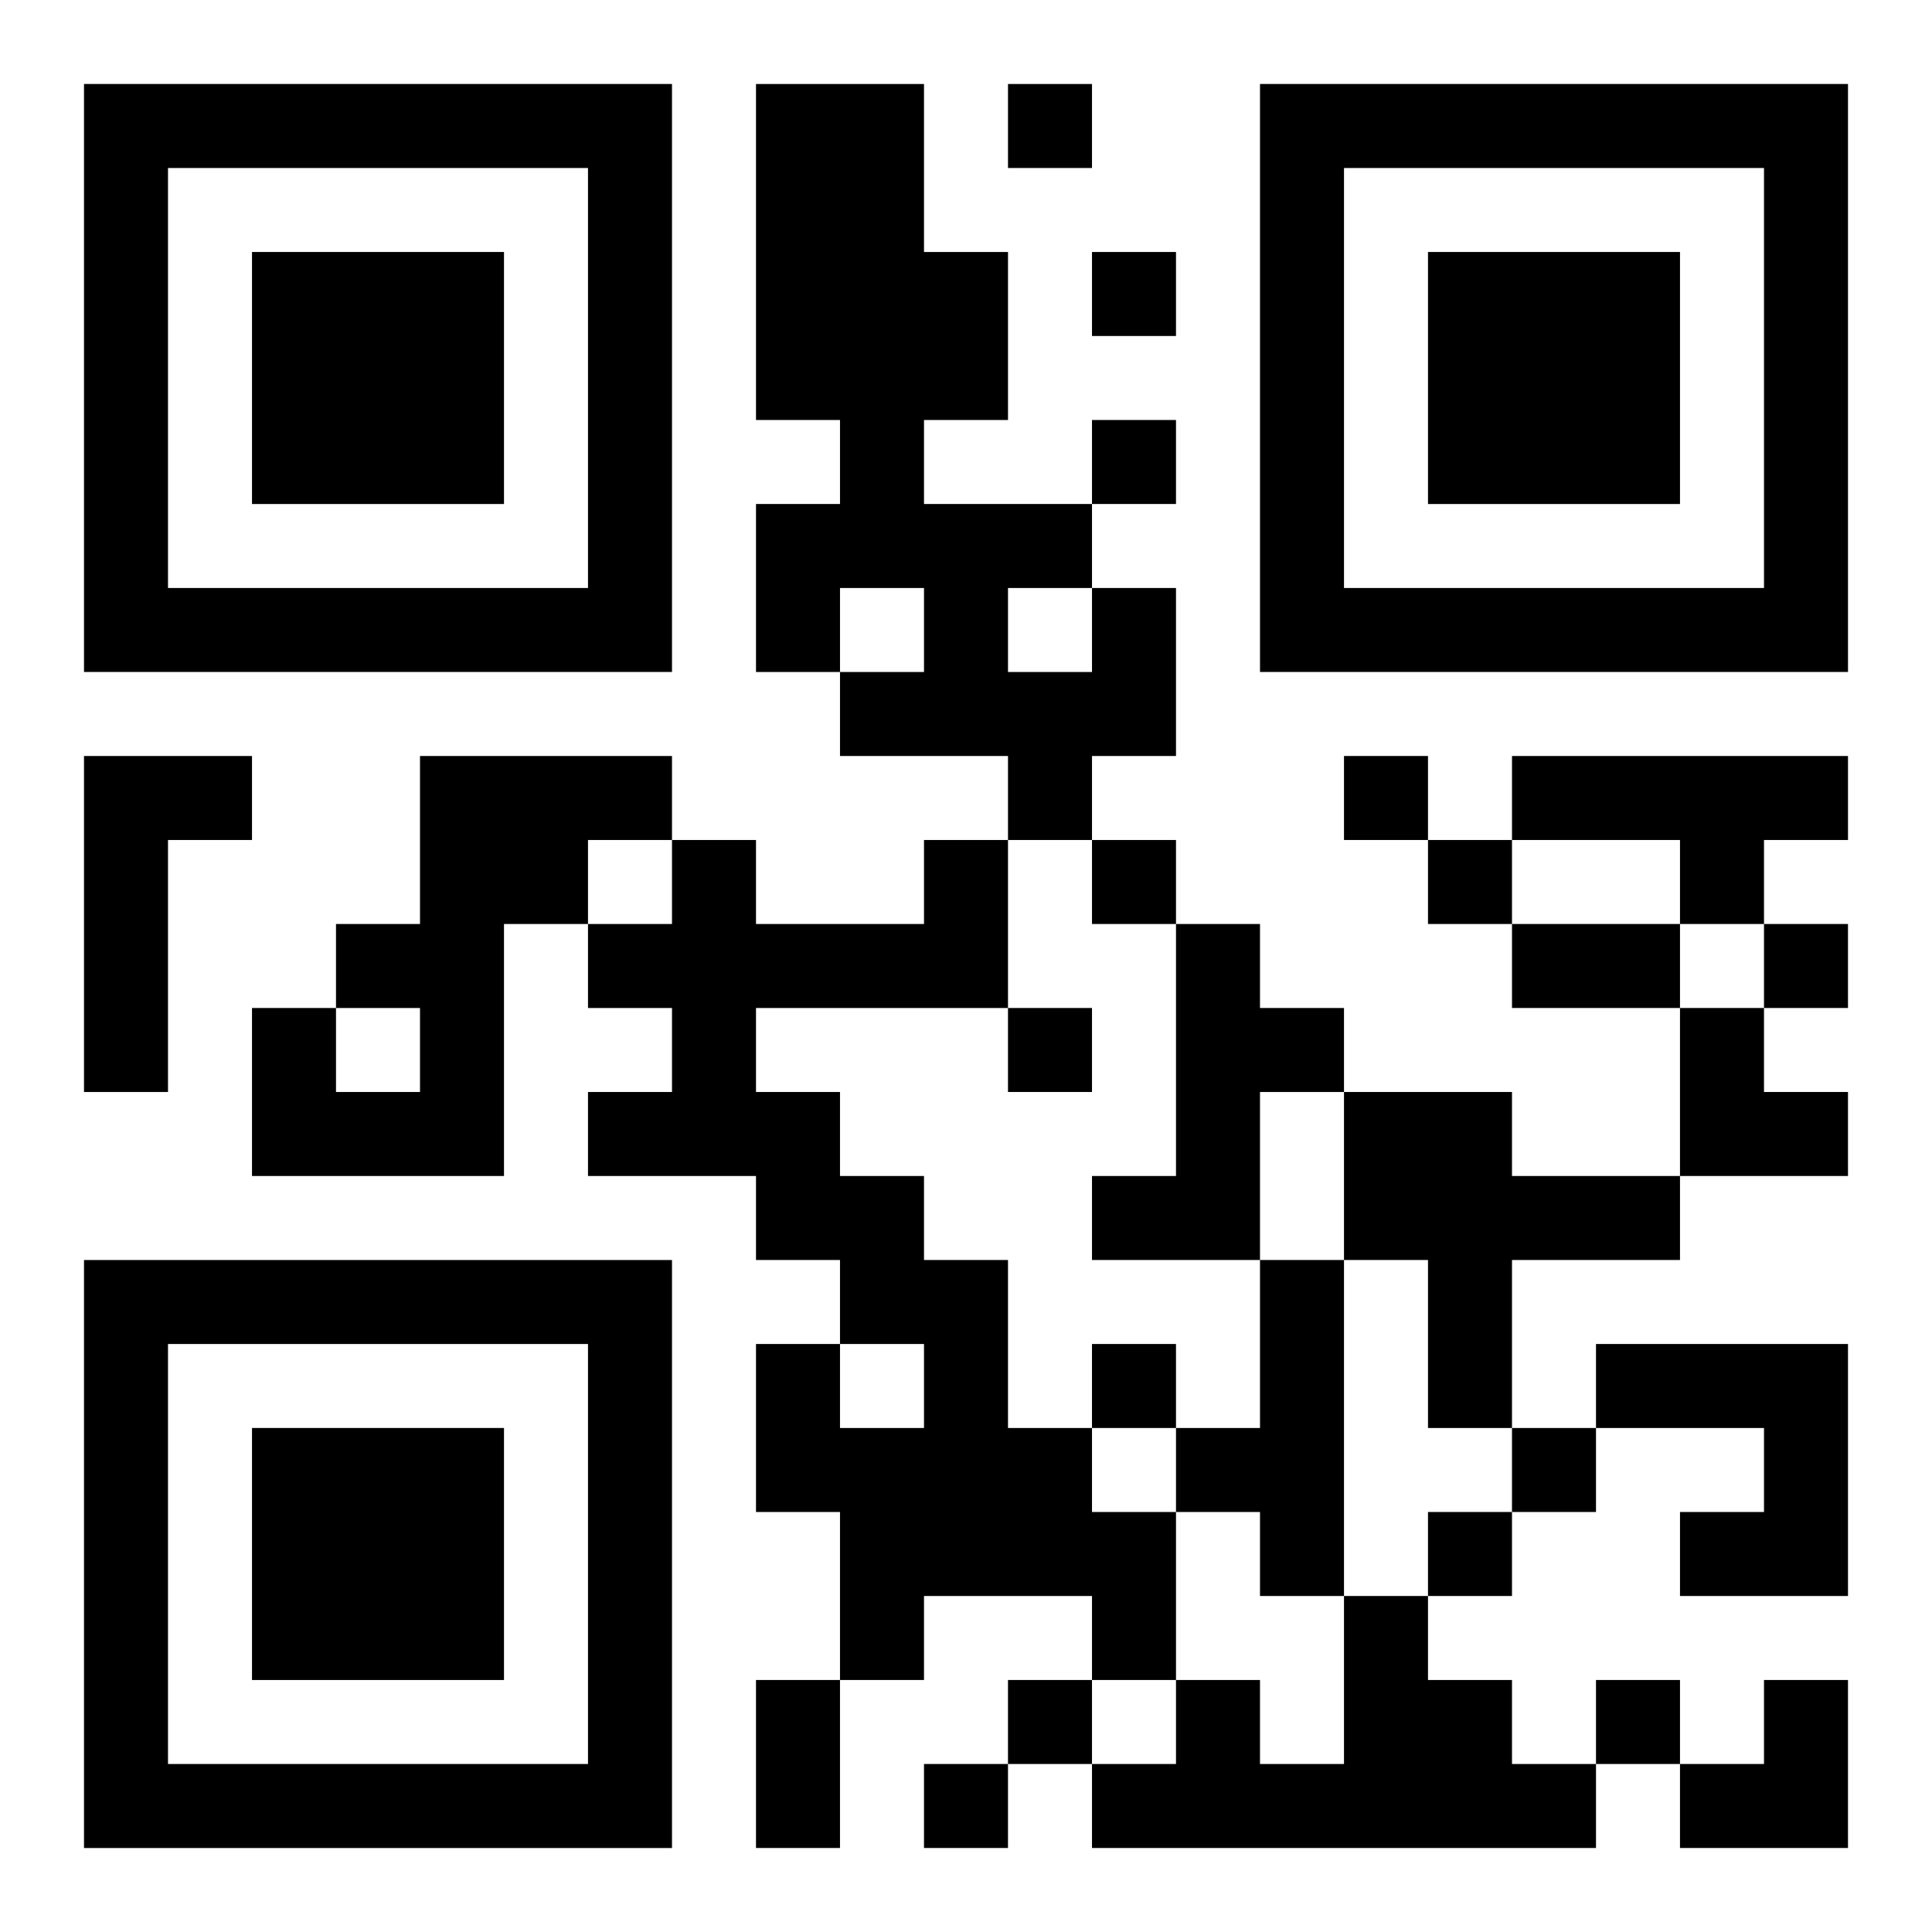 <?xml version="1.0" encoding="UTF-8"?>
<svg width="250" height="250" baseProfile="full" version="1.1" viewBox="-1 -1 23 23" xmlns="http://www.w3.org/2000/svg" xmlns:xlink="http://www.w3.org/1999/xlink"><symbol id="a"><path d="m0 7v7h7v-7h-7zm1 1h5v5h-5v-5zm1 1v3h3v-3h-3z"/></symbol><use y="-7" xlink:href="#a"/><use y="7" xlink:href="#a"/><use x="14" y="-7" xlink:href="#a"/><path d="m12 6h1v2h-1v1h-1v-1h-2v-1h1v-1h-1v1h-1v-2h1v-1h-1v-4h2v2h1v2h-1v1h2v1m-1 0v1h1v-1h-1m-11 2h2v1h-1v3h-1v-4m4 0h3v1h-1v1h-1v3h-3v-2h1v1h1v-1h-1v-1h1v-2m13 0h4v1h-1v1h-1v-1h-2v-1m-7 1h1v2h-3v1h1v1h1v1h1v2h1v1h1v2h-1v-1h-2v1h-1v-2h-1v-2h1v1h1v-1h-1v-1h-1v-1h-2v-1h1v-1h-1v-1h1v-1h1v1h2v-1m3 1h1v1h1v1h-1v2h-2v-1h1v-3m2 2h2v1h2v1h-2v2h-1v-2h-1v-2m-1 2h1v4h-1v-1h-1v-1h1v-2m4 1h3v3h-2v-1h1v-1h-2v-1m-3 3h1v1h1v1h1v1h-6v-1h1v-1h1v1h1v-2m-4-18v1h1v-1h-1m1 2v1h1v-1h-1m0 2v1h1v-1h-1m3 4v1h1v-1h-1m-3 1v1h1v-1h-1m4 0v1h1v-1h-1m4 1v1h1v-1h-1m-9 1v1h1v-1h-1m1 4v1h1v-1h-1m5 1v1h1v-1h-1m-1 1v1h1v-1h-1m-5 2v1h1v-1h-1m7 0v1h1v-1h-1m-8 1v1h1v-1h-1m7-10h2v1h-2v-1m-9 9h1v2h-1v-2m11-8h1v1h1v1h-2zm0 8m1 0h1v2h-2v-1h1z"/></svg>
